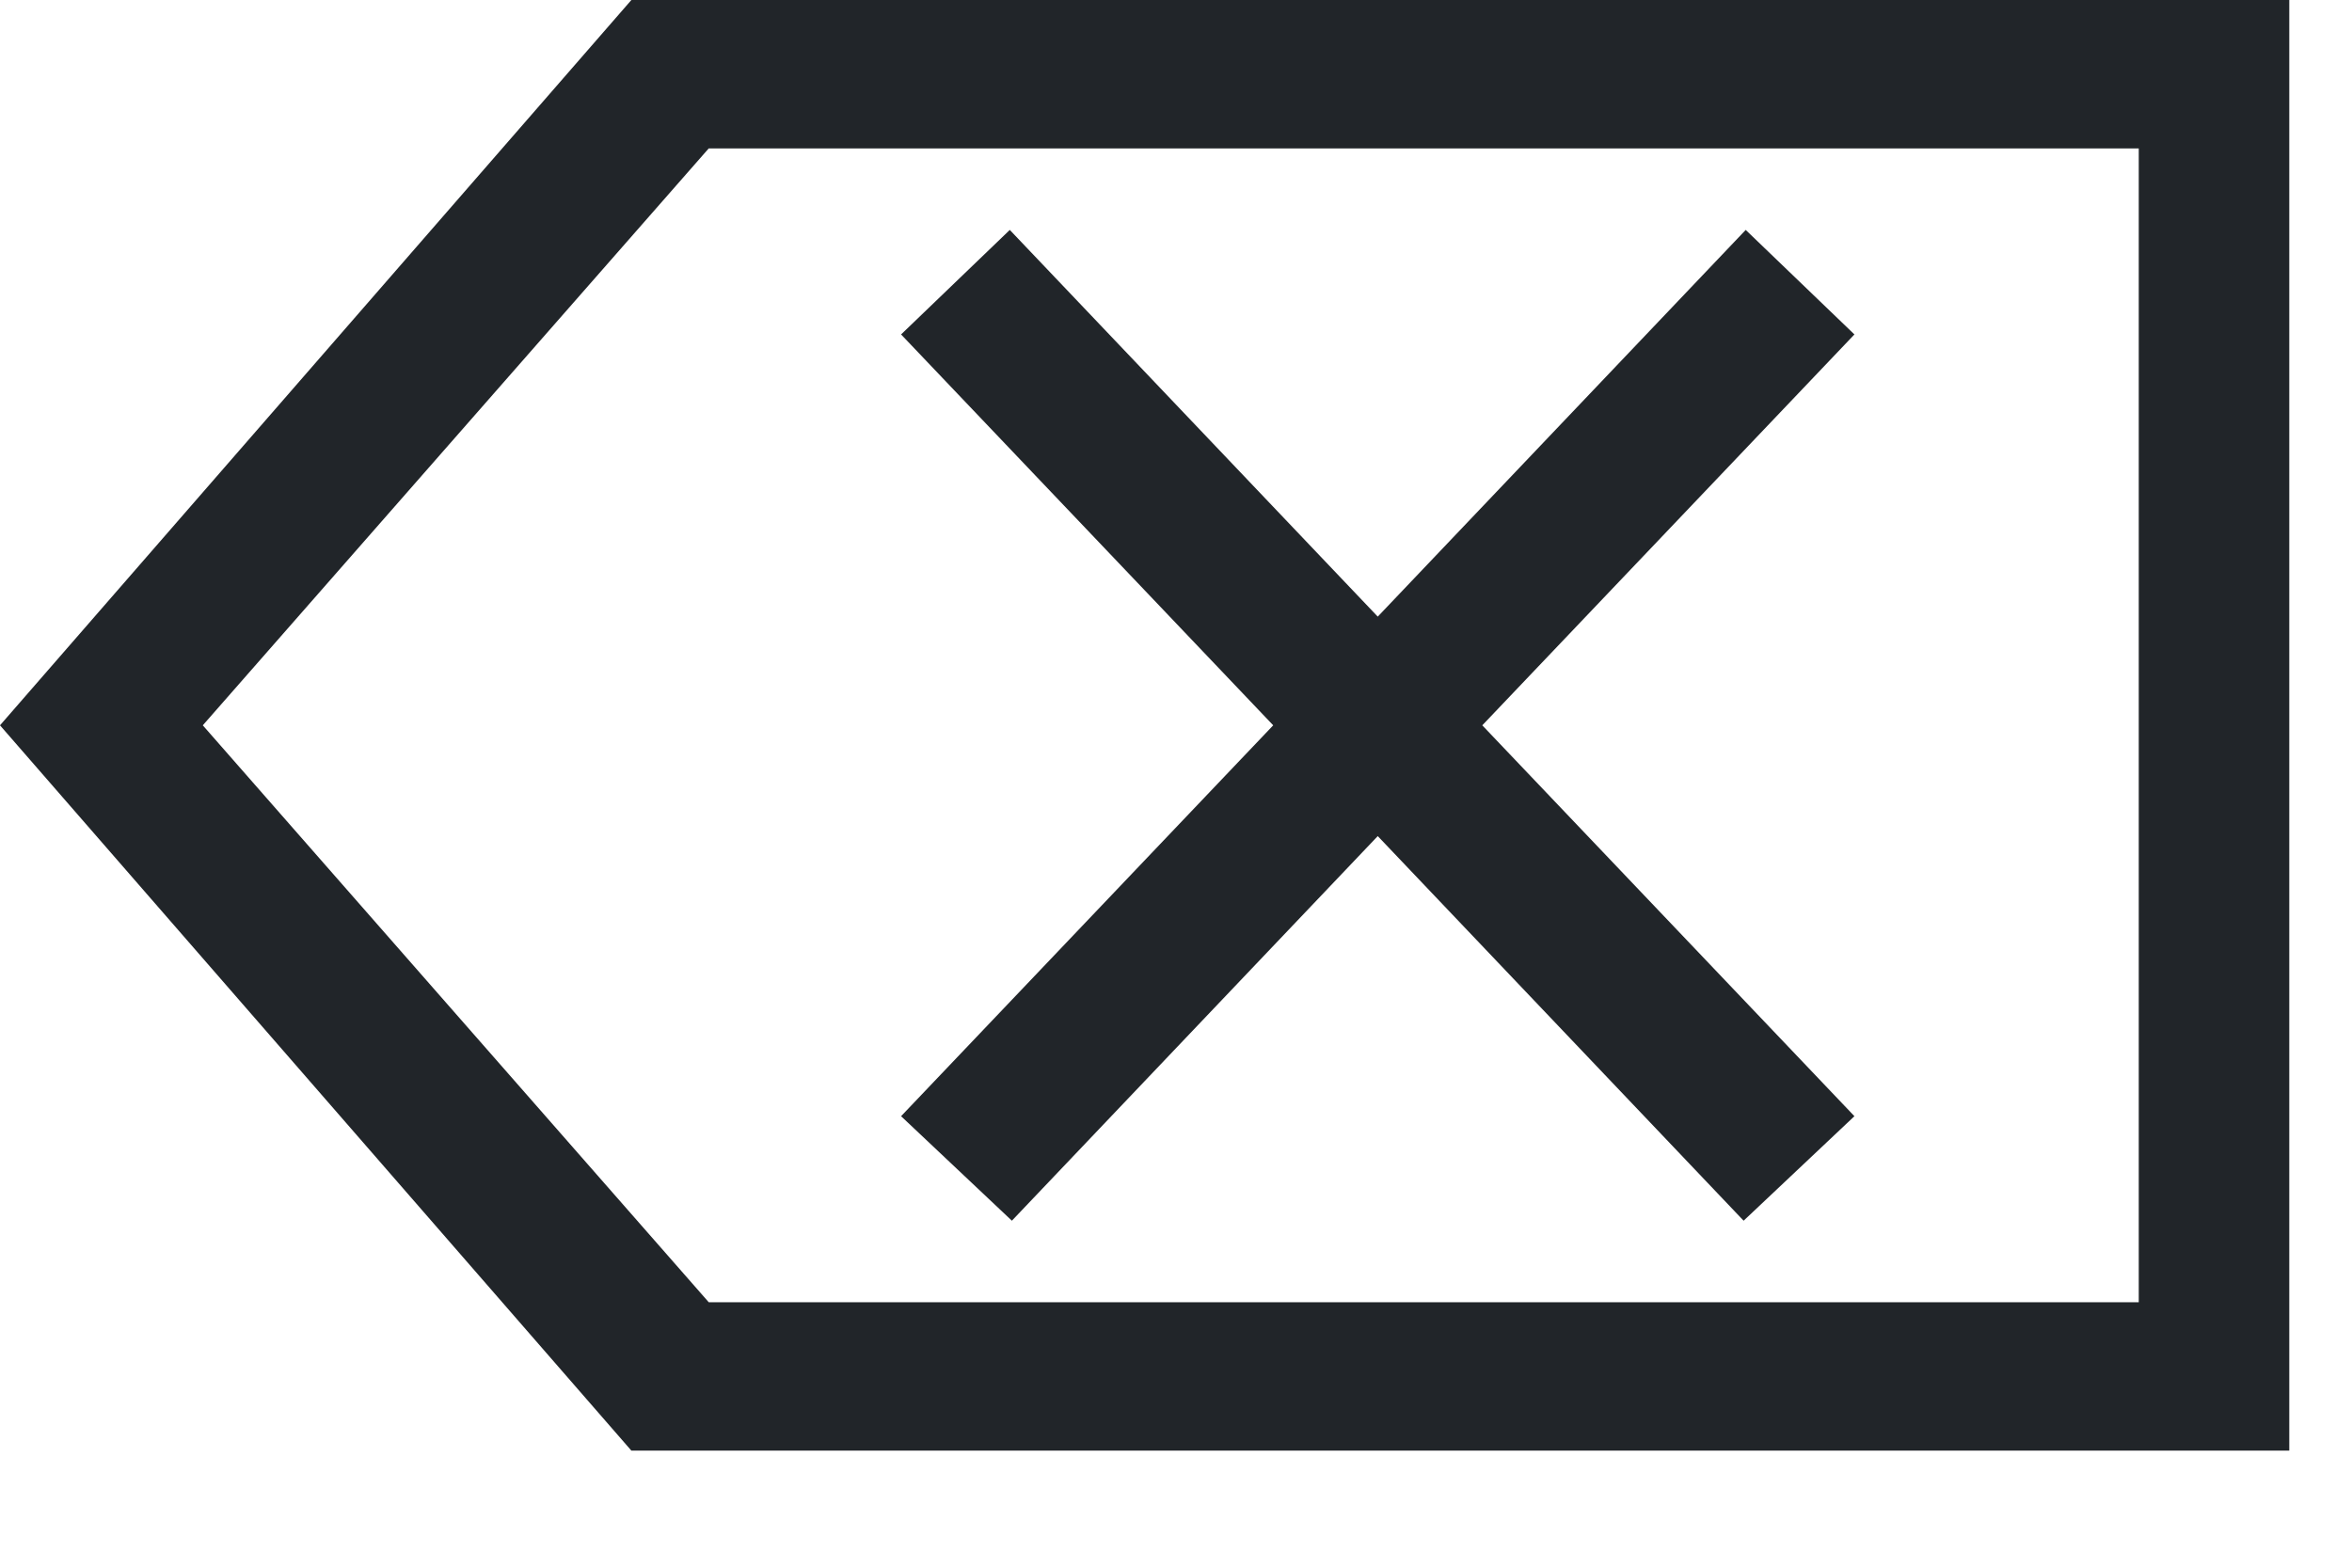 <svg width="18" height="12" viewBox="0 0 18 12" fill="none" xmlns="http://www.w3.org/2000/svg">
<path d="M4.832 11.104L-9.47714e-06 5.552L4.832 3.8147e-06H17.52V11.104H4.832ZM5.424 9.968H16.368V1.136H5.424L1.552 5.552L5.424 9.968ZM7.744 9.344L6.896 8.544L9.744 5.552L6.896 2.56L7.728 1.76L10.544 4.72L13.36 1.76L14.192 2.56L11.344 5.552L14.192 8.544L13.344 9.344L10.544 6.4L7.744 9.344Z" fill="#212529"/>
</svg>
